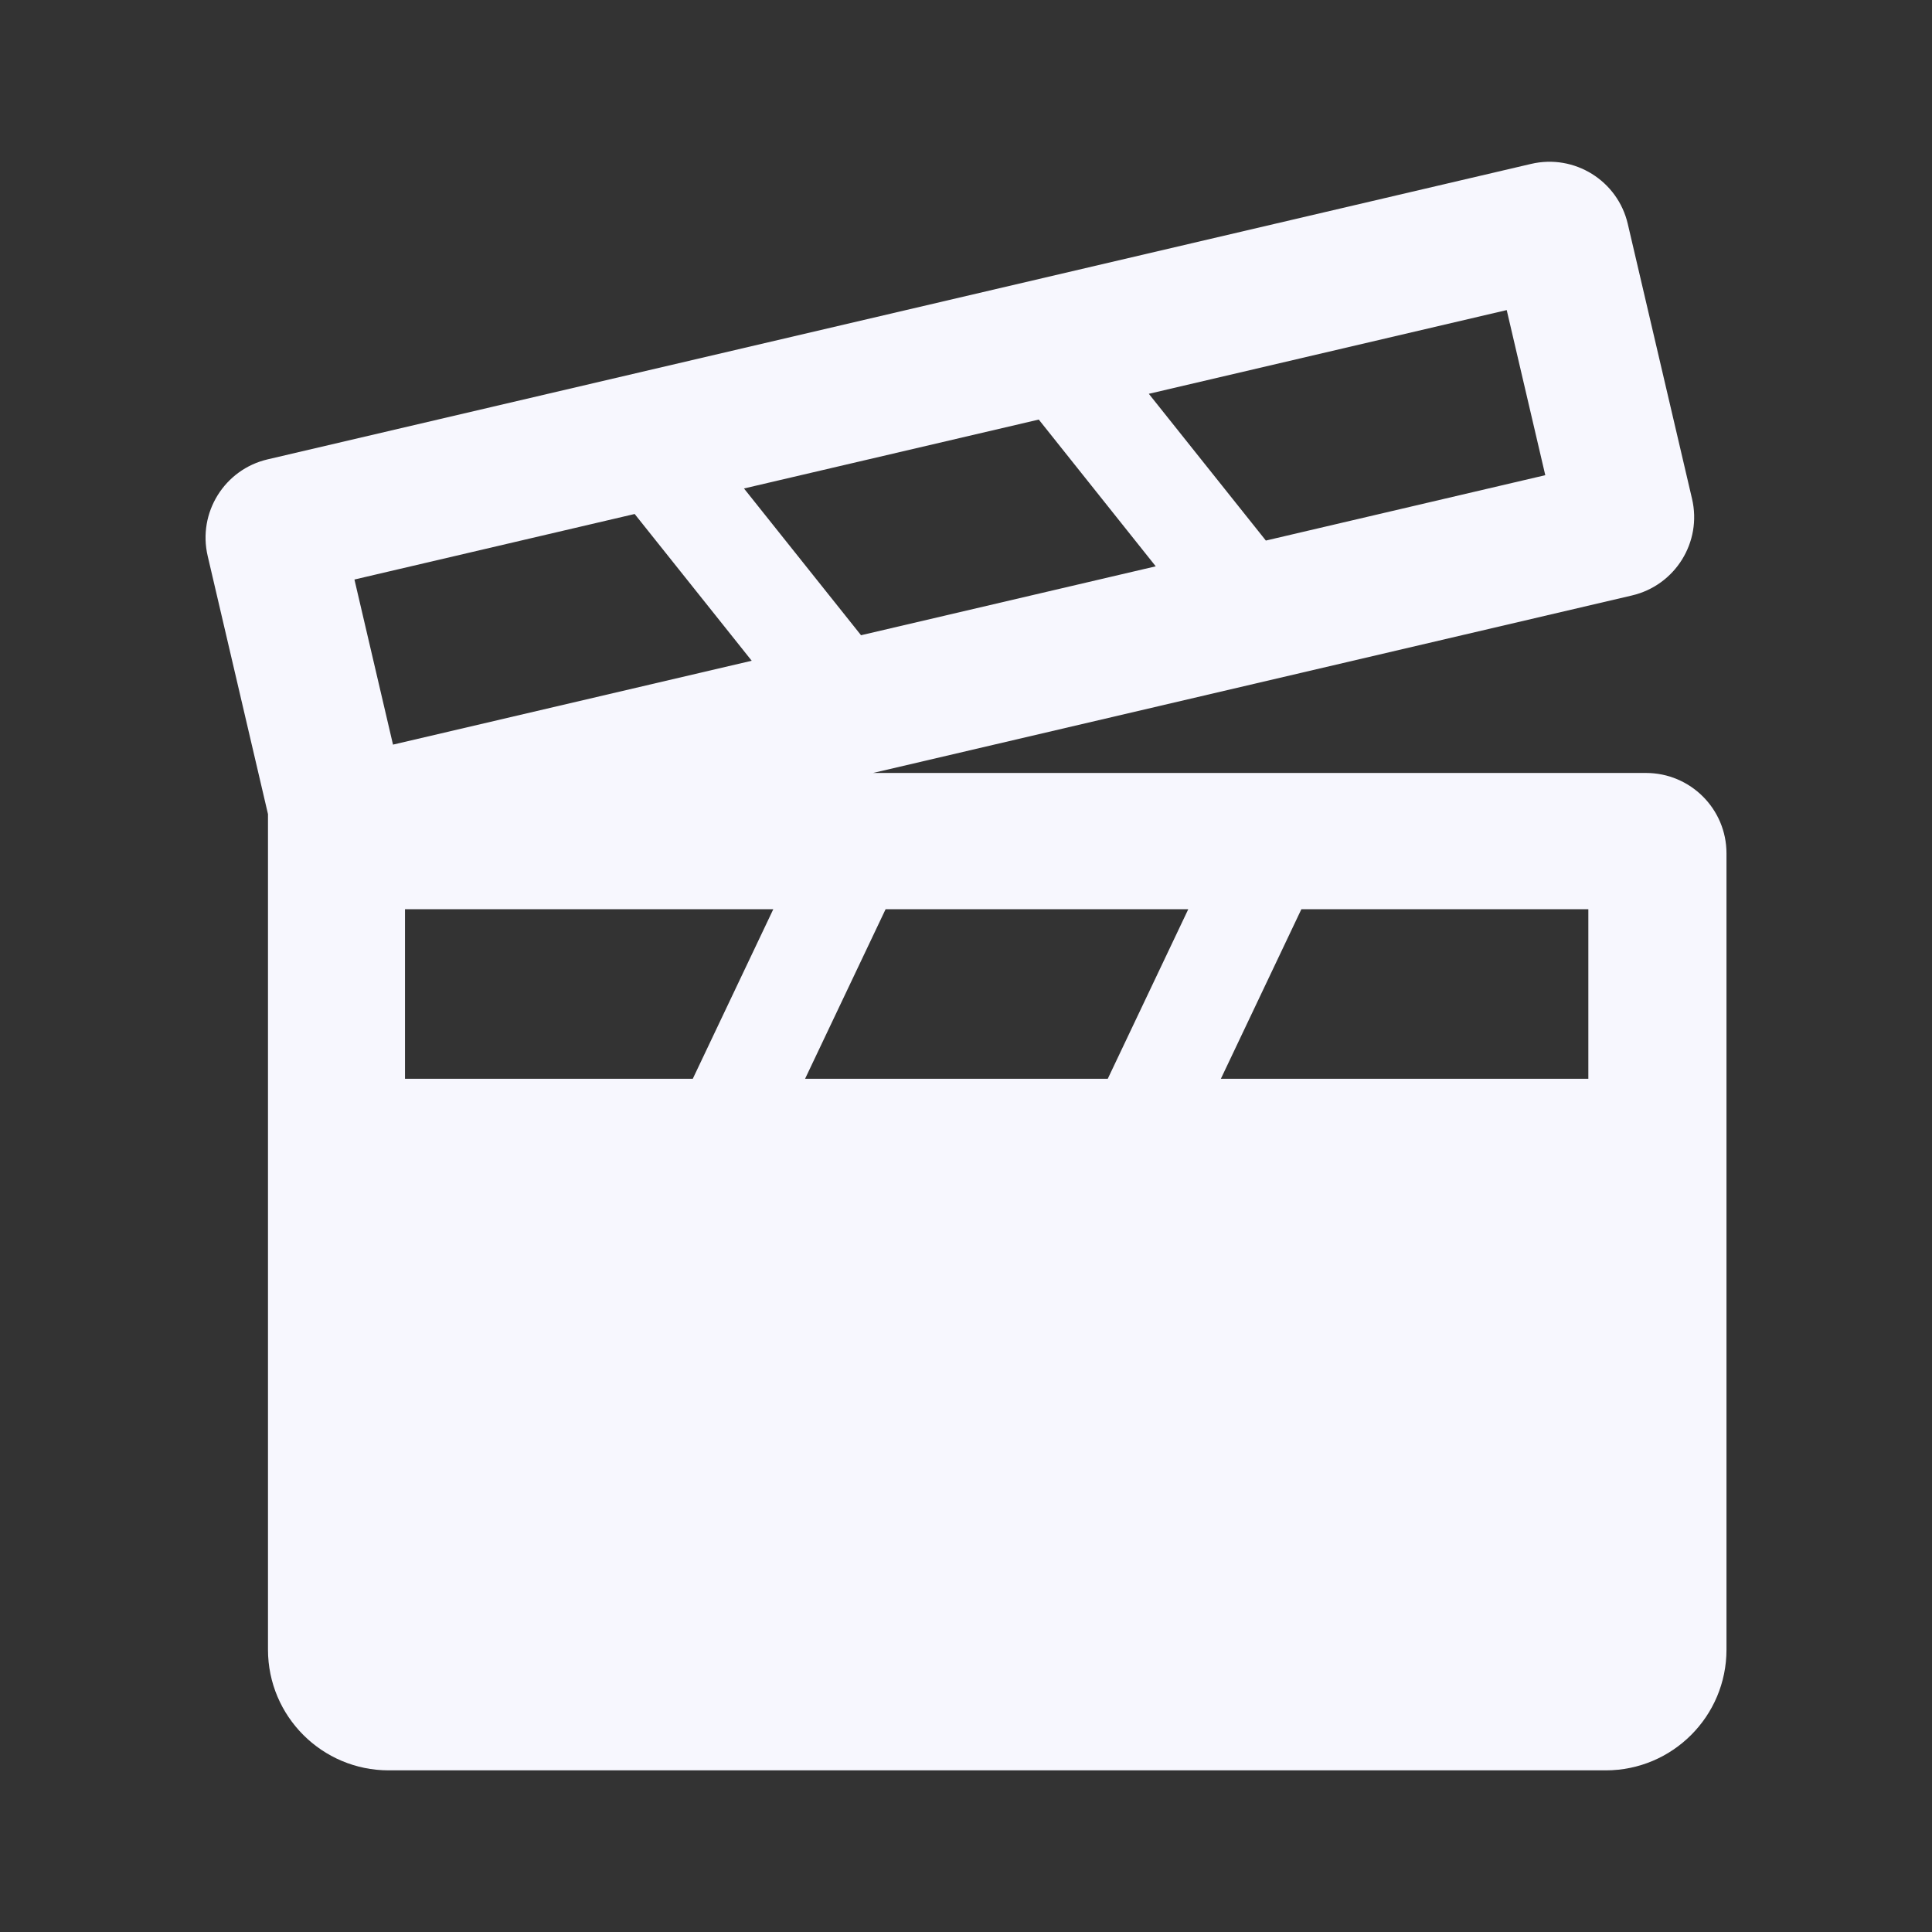 <svg width="24" height="24" viewBox="0 0 24 24" fill="none" xmlns="http://www.w3.org/2000/svg">
<rect x="0" y="0" width="24" height="24" fill="#333333" stroke="none"/>
<g clip-path="url(#clip0_493_3853)">
<path d="M10.845 9.602L20.273 7.397C20.811 7.271 21.145 6.733 21.019 6.196L20.221 2.782C20.096 2.244 19.558 1.91 19.02 2.036L3.326 5.706C2.788 5.831 2.454 6.369 2.58 6.907L3.329 10.113V20.492C3.329 21.321 4.001 21.992 4.829 21.992H19.947C20.775 21.992 21.447 21.321 21.447 20.492V10.601C21.447 10.049 20.999 9.602 20.447 9.602H10.845ZM15.725 6.715L14.271 4.892L18.717 3.852L19.196 5.903L15.725 6.715ZM14.357 7.035L10.696 7.891L9.242 6.068L12.904 5.212L14.357 7.035ZM9.338 8.208L4.882 9.25L4.403 7.199L7.884 6.385L9.338 8.208ZM5.031 11.295H9.606L8.606 13.401H5.031V11.295ZM11.001 11.295H14.761L13.761 13.401H10.001L11.001 11.295ZM19.731 11.295V13.401H15.166L16.166 11.295H19.731Z" fill="#F7F7FE"/>
</g>
<defs>
<clipPath id="clip0_493_3853">
<rect width="24" height="24" fill="white"/>
</clipPath>
</defs>
</svg>
